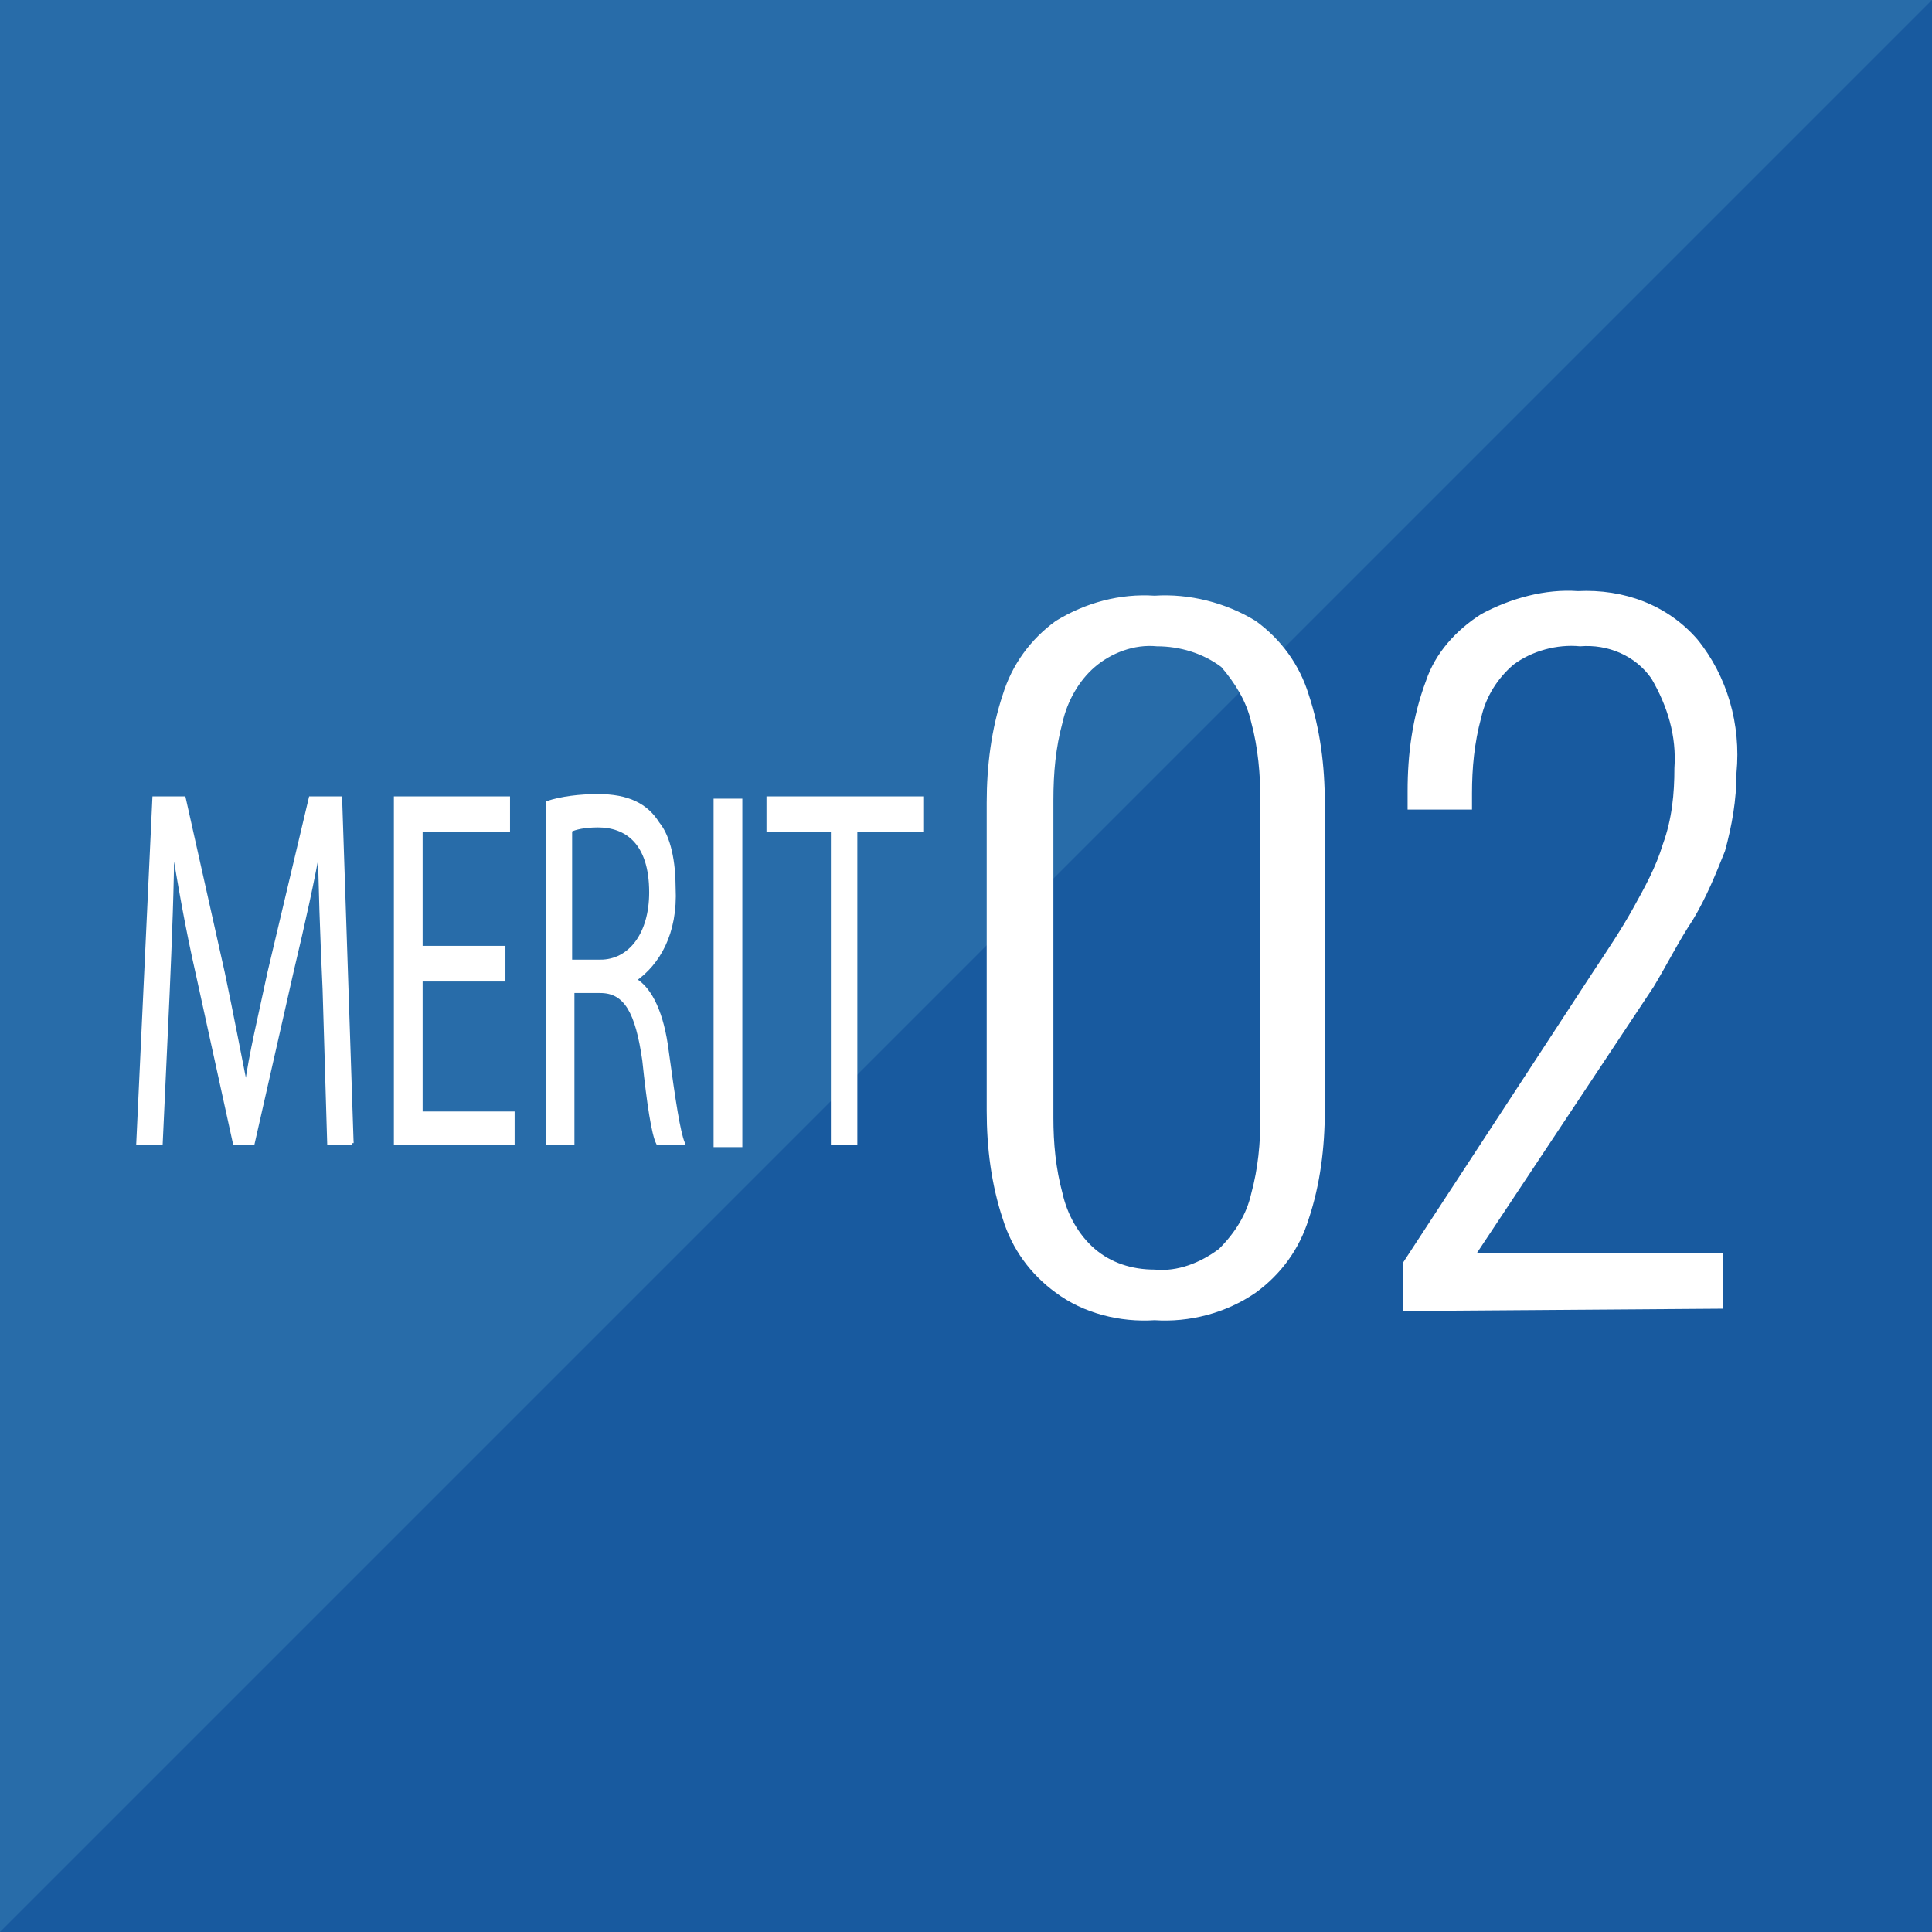 <?xml version="1.0" encoding="UTF-8"?>
<svg id="_レイヤー_2" data-name="レイヤー 2" xmlns="http://www.w3.org/2000/svg" viewBox="0 0 84 84">
  <defs>
    <style>
      .cls-1, .cls-2 {
        fill: #fff;
      }

      .cls-3 {
        fill: #185a9f;
      }

      .cls-4 {
        fill: #8ad0e2;
        isolation: isolate;
        opacity: .15;
      }

      .cls-2 {
        stroke: #fff;
        stroke-linecap: round;
        stroke-miterlimit: 10;
        stroke-width: .15px;
      }
    </style>
  </defs>
  <g id="_レイヤー_1-2" data-name="レイヤー 1">
    <g>
      <g id="ico-step02">
        <rect id="_長方形_1067" data-name="長方形 1067" class="cls-3" width="84" height="84"/>
        <path id="_パス_6617" data-name="パス 6617" class="cls-4" d="M0,84V0H84L0,84Z"/>
        <path id="_パス_6621" data-name="パス 6621" class="cls-1" d="M50.2,57.4c-1.5,.1-3.1-.3-4.3-1.2-1.1-.8-1.9-1.9-2.3-3.2-.5-1.5-.7-3.1-.7-4.7v-13.4c0-1.6,.2-3.2,.7-4.7,.4-1.3,1.2-2.4,2.3-3.2,1.3-.8,2.8-1.2,4.3-1.1,1.5-.1,3.1,.3,4.4,1.1,1.1,.8,1.9,1.9,2.3,3.2,.5,1.5,.7,3.1,.7,4.7v13.4c0,1.6-.2,3.2-.7,4.7-.4,1.3-1.2,2.4-2.3,3.2-1.3,.9-2.9,1.3-4.4,1.2Zm0-2.2c1,.1,2-.3,2.8-.9,.7-.7,1.2-1.5,1.4-2.4,.3-1.1,.4-2.2,.4-3.3v-13.8c0-1.1-.1-2.3-.4-3.4-.2-.9-.7-1.7-1.3-2.4-.8-.6-1.8-.9-2.8-.9-1-.1-2,.3-2.7,.9-.7,.6-1.2,1.5-1.4,2.4-.3,1.1-.4,2.2-.4,3.4v13.8c0,1.1,.1,2.2,.4,3.3,.2,.9,.7,1.8,1.4,2.4s1.6,.9,2.6,.9h0Zm10.8,1.8v-2.1l8.3-12.7c.6-.9,1.2-1.8,1.7-2.7s1-1.8,1.3-2.8c.4-1.1,.5-2.2,.5-3.3,.1-1.4-.3-2.7-1-3.9-.7-1-1.9-1.5-3.1-1.4-1-.1-2.1,.2-2.9,.8-.7,.6-1.2,1.4-1.4,2.3-.3,1.1-.4,2.2-.4,3.3v.7h-2.8v-.8c0-1.6,.2-3.2,.8-4.8,.4-1.2,1.3-2.2,2.4-2.9,1.3-.7,2.8-1.1,4.2-1,2-.1,3.9,.6,5.2,2.1,1.3,1.6,1.9,3.7,1.7,5.8,0,1.2-.2,2.3-.5,3.4-.4,1-.8,2-1.4,3-.6,.9-1.1,1.9-1.7,2.9l-7.7,11.6h10.7v2.4l-13.9,.1h0Z"/>
      </g>
      <g>
        <path class="cls-2" d="M15.3,49.7h-1l-.2-6.7c-.1-2.1-.2-4.9-.2-6.4h0c-.3,1.7-.7,3.5-1.2,5.6l-1.7,7.5h-.8l-1.6-7.3c-.5-2.2-.8-4-1.1-5.8h0c0,1.8-.1,4.3-.2,6.6l-.3,6.5h-1l.7-15h1.3l1.7,7.6c.4,1.9,.7,3.5,1,5h0c.2-1.5,.6-3.1,1-5l1.8-7.6h1.3l.5,15Z"/>
        <path class="cls-2" d="M22.3,49.7h-5.1v-15h4.9v1.4h-3.8v5.1h3.6v1.4h-3.6v5.8h4v1.3Z"/>
        <path class="cls-2" d="M27.6,42.6c.7,.4,1.2,1.5,1.4,3.1,.3,2.2,.5,3.5,.7,4h-1.1c-.2-.4-.4-1.7-.6-3.6-.3-2.1-.8-3-1.9-3h-1.2v6.6h-1.1v-14.8c.6-.2,1.4-.3,2.2-.3,1.3,0,2.1,.4,2.6,1.2,.5,.6,.7,1.7,.7,2.8,.1,2-.7,3.3-1.7,4h0Zm-1.5-.8c1.3,0,2.2-1.2,2.2-3,0-2.2-1.1-2.9-2.3-2.9-.6,0-1,.1-1.2,.2v5.7h1.3Z"/>
        <path class="cls-2" d="M31.1,34.8h1.1v15h-1.1v-15Z"/>
        <path class="cls-2" d="M40,36.1h-2.8v13.6h-1v-13.6h-2.8v-1.4h6.7v1.4h-.1Z"/>
      </g>
    </g>
  </g>
</svg>